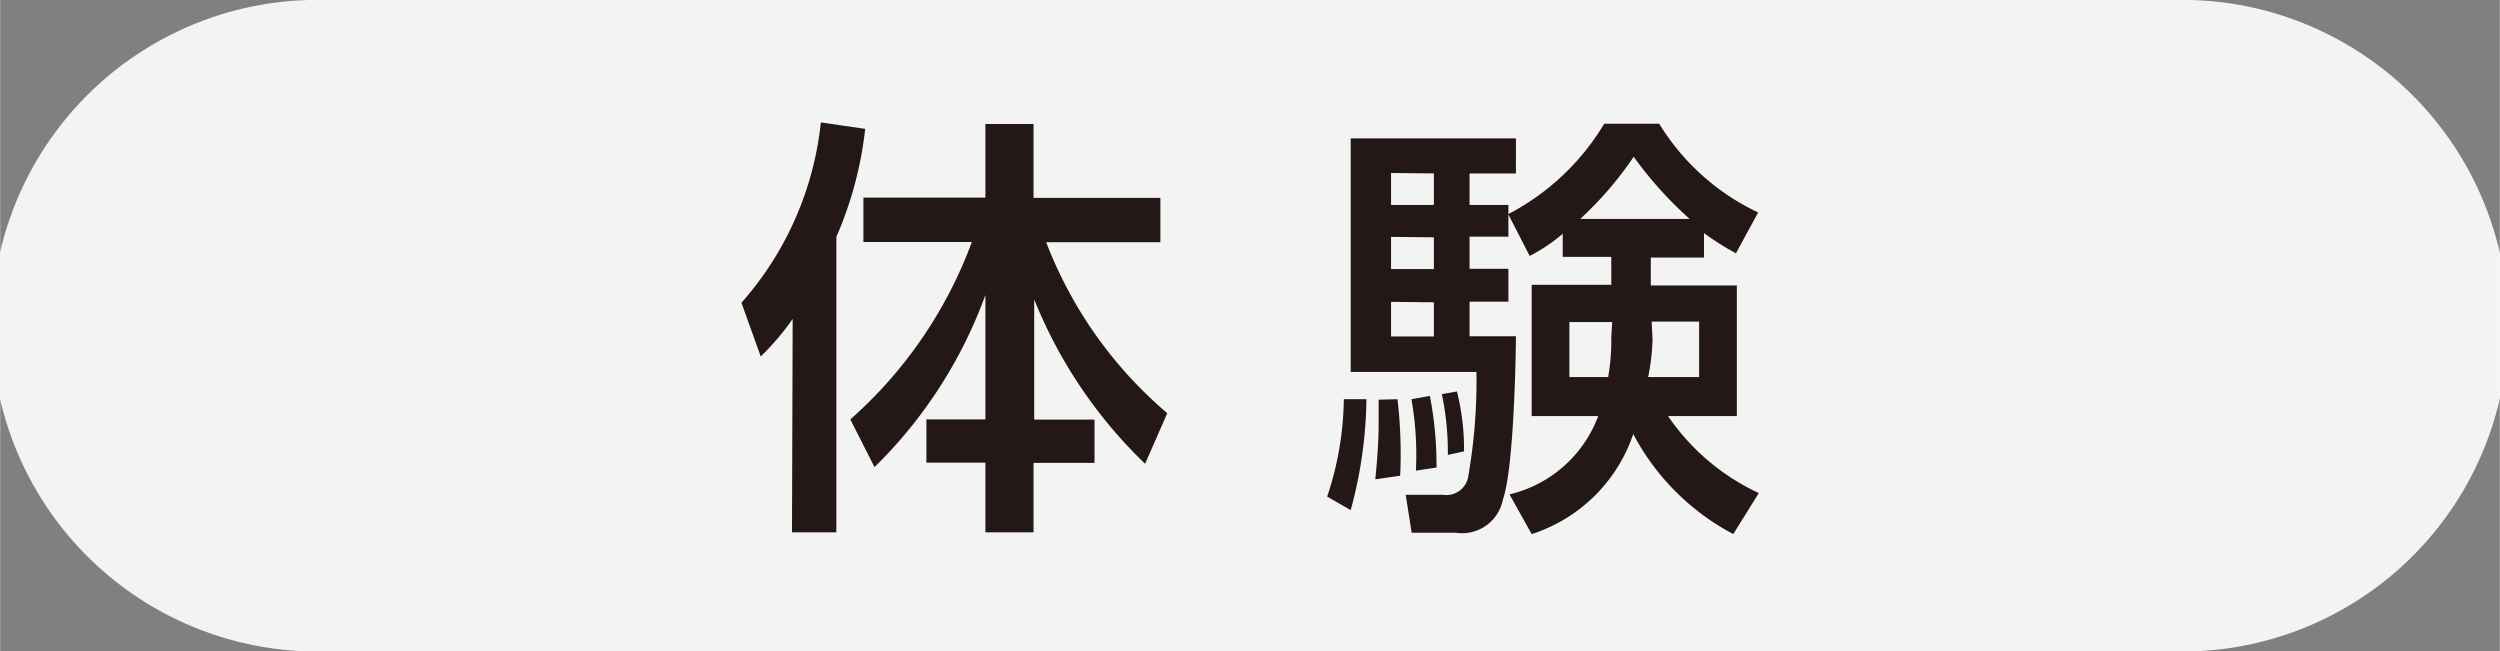 <svg xmlns="http://www.w3.org/2000/svg" width="39.76mm" height="10.36mm" viewBox="0 0 112.7 29.37"><rect x="0" y="0" width="112.7" height="29.37" fill="#808080" stroke="none"/><defs><style>.cls-1{fill:#fff;opacity:0.9;}.cls-2{fill:#231815;}</style></defs><g id="レイヤー_2" data-name="レイヤー 2"><g id="parts"><path class="cls-1" d="M14.69,29.37A14.69,14.69,0,1,1,14.69,0H98a14.69,14.69,0,1,1,0,29.37Z"/><path class="cls-2" d="M35.73,14.38a11.25,11.25,0,0,1-1.44,1.69l-.87-2.42A14.53,14.53,0,0,0,37,5.52l2,.29a16.79,16.79,0,0,1-1.3,4.87V24h-2Zm2.6,4.53a19.85,19.85,0,0,0,5.48-8H38.92v-2h5.5V5.59h2.17V8.92h5.72v2H47.16a19.09,19.09,0,0,0,5.46,7.71l-1,2.28a21.3,21.3,0,0,1-5-7.41v5.42h2.72v1.95H46.59V24H44.42V20.86H41.76V18.91h2.66V13.3a20.8,20.8,0,0,1-5,7.76Z"/><path class="cls-2" d="M61.6,18a19.79,19.79,0,0,1-.71,5l-1.06-.61A14.27,14.27,0,0,0,60.58,18Zm8.85-7.46a7.63,7.63,0,0,1-1.49,1L68,9.67v1H66.25v1.45H68v1.48H66.25v1.56h2.09c0,.31-.06,5.89-.59,7.37a1.87,1.87,0,0,1-2.11,1.49h-2l-.27-1.71h1.69a1,1,0,0,0,1.12-.77,25.26,25.26,0,0,0,.38-4.77H60.89V6.24h7.45V7.82H66.25V9.24H68v.41a10.9,10.9,0,0,0,4.32-4.07h2.48a10.48,10.48,0,0,0,4.46,4l-1,1.84a12.36,12.36,0,0,1-1.44-.91v1.1h-2.4v1.26H78.3v5.89H75.2a10.08,10.08,0,0,0,4.09,3.47l-1.15,1.85a10.78,10.78,0,0,1-4.51-4.51,7.14,7.14,0,0,1-4.58,4.51l-1-1.79a5.66,5.66,0,0,0,4-3.53h-3V12.84h3.59V11.58H70.45ZM63,18a21,21,0,0,1,.12,3.45L62,21.61c.07-.73.15-1.6.15-2.54,0-.41,0-.69,0-1.05Zm-.29-10.2V9.24h1.93V7.82Zm0,2.88v1.45h1.93V10.7Zm0,2.93v1.56h1.93V13.63Zm1.75,4.24a16.49,16.49,0,0,1,.3,3.23l-.93.14a14.53,14.53,0,0,0-.2-3.22Zm1.22-.2A10.61,10.61,0,0,1,66,20.35l-.73.16A12.67,12.67,0,0,0,65,17.77Zm7-3.13H70.75V17H72.5a9.85,9.85,0,0,0,.14-1.79Zm3.49-4.65a17.52,17.52,0,0,1-2.52-2.8,16.12,16.12,0,0,1-2.41,2.8Zm-1.67,5.42A9.62,9.62,0,0,1,74.3,17h2.3v-2.5H74.46Z"/></g></g></svg>